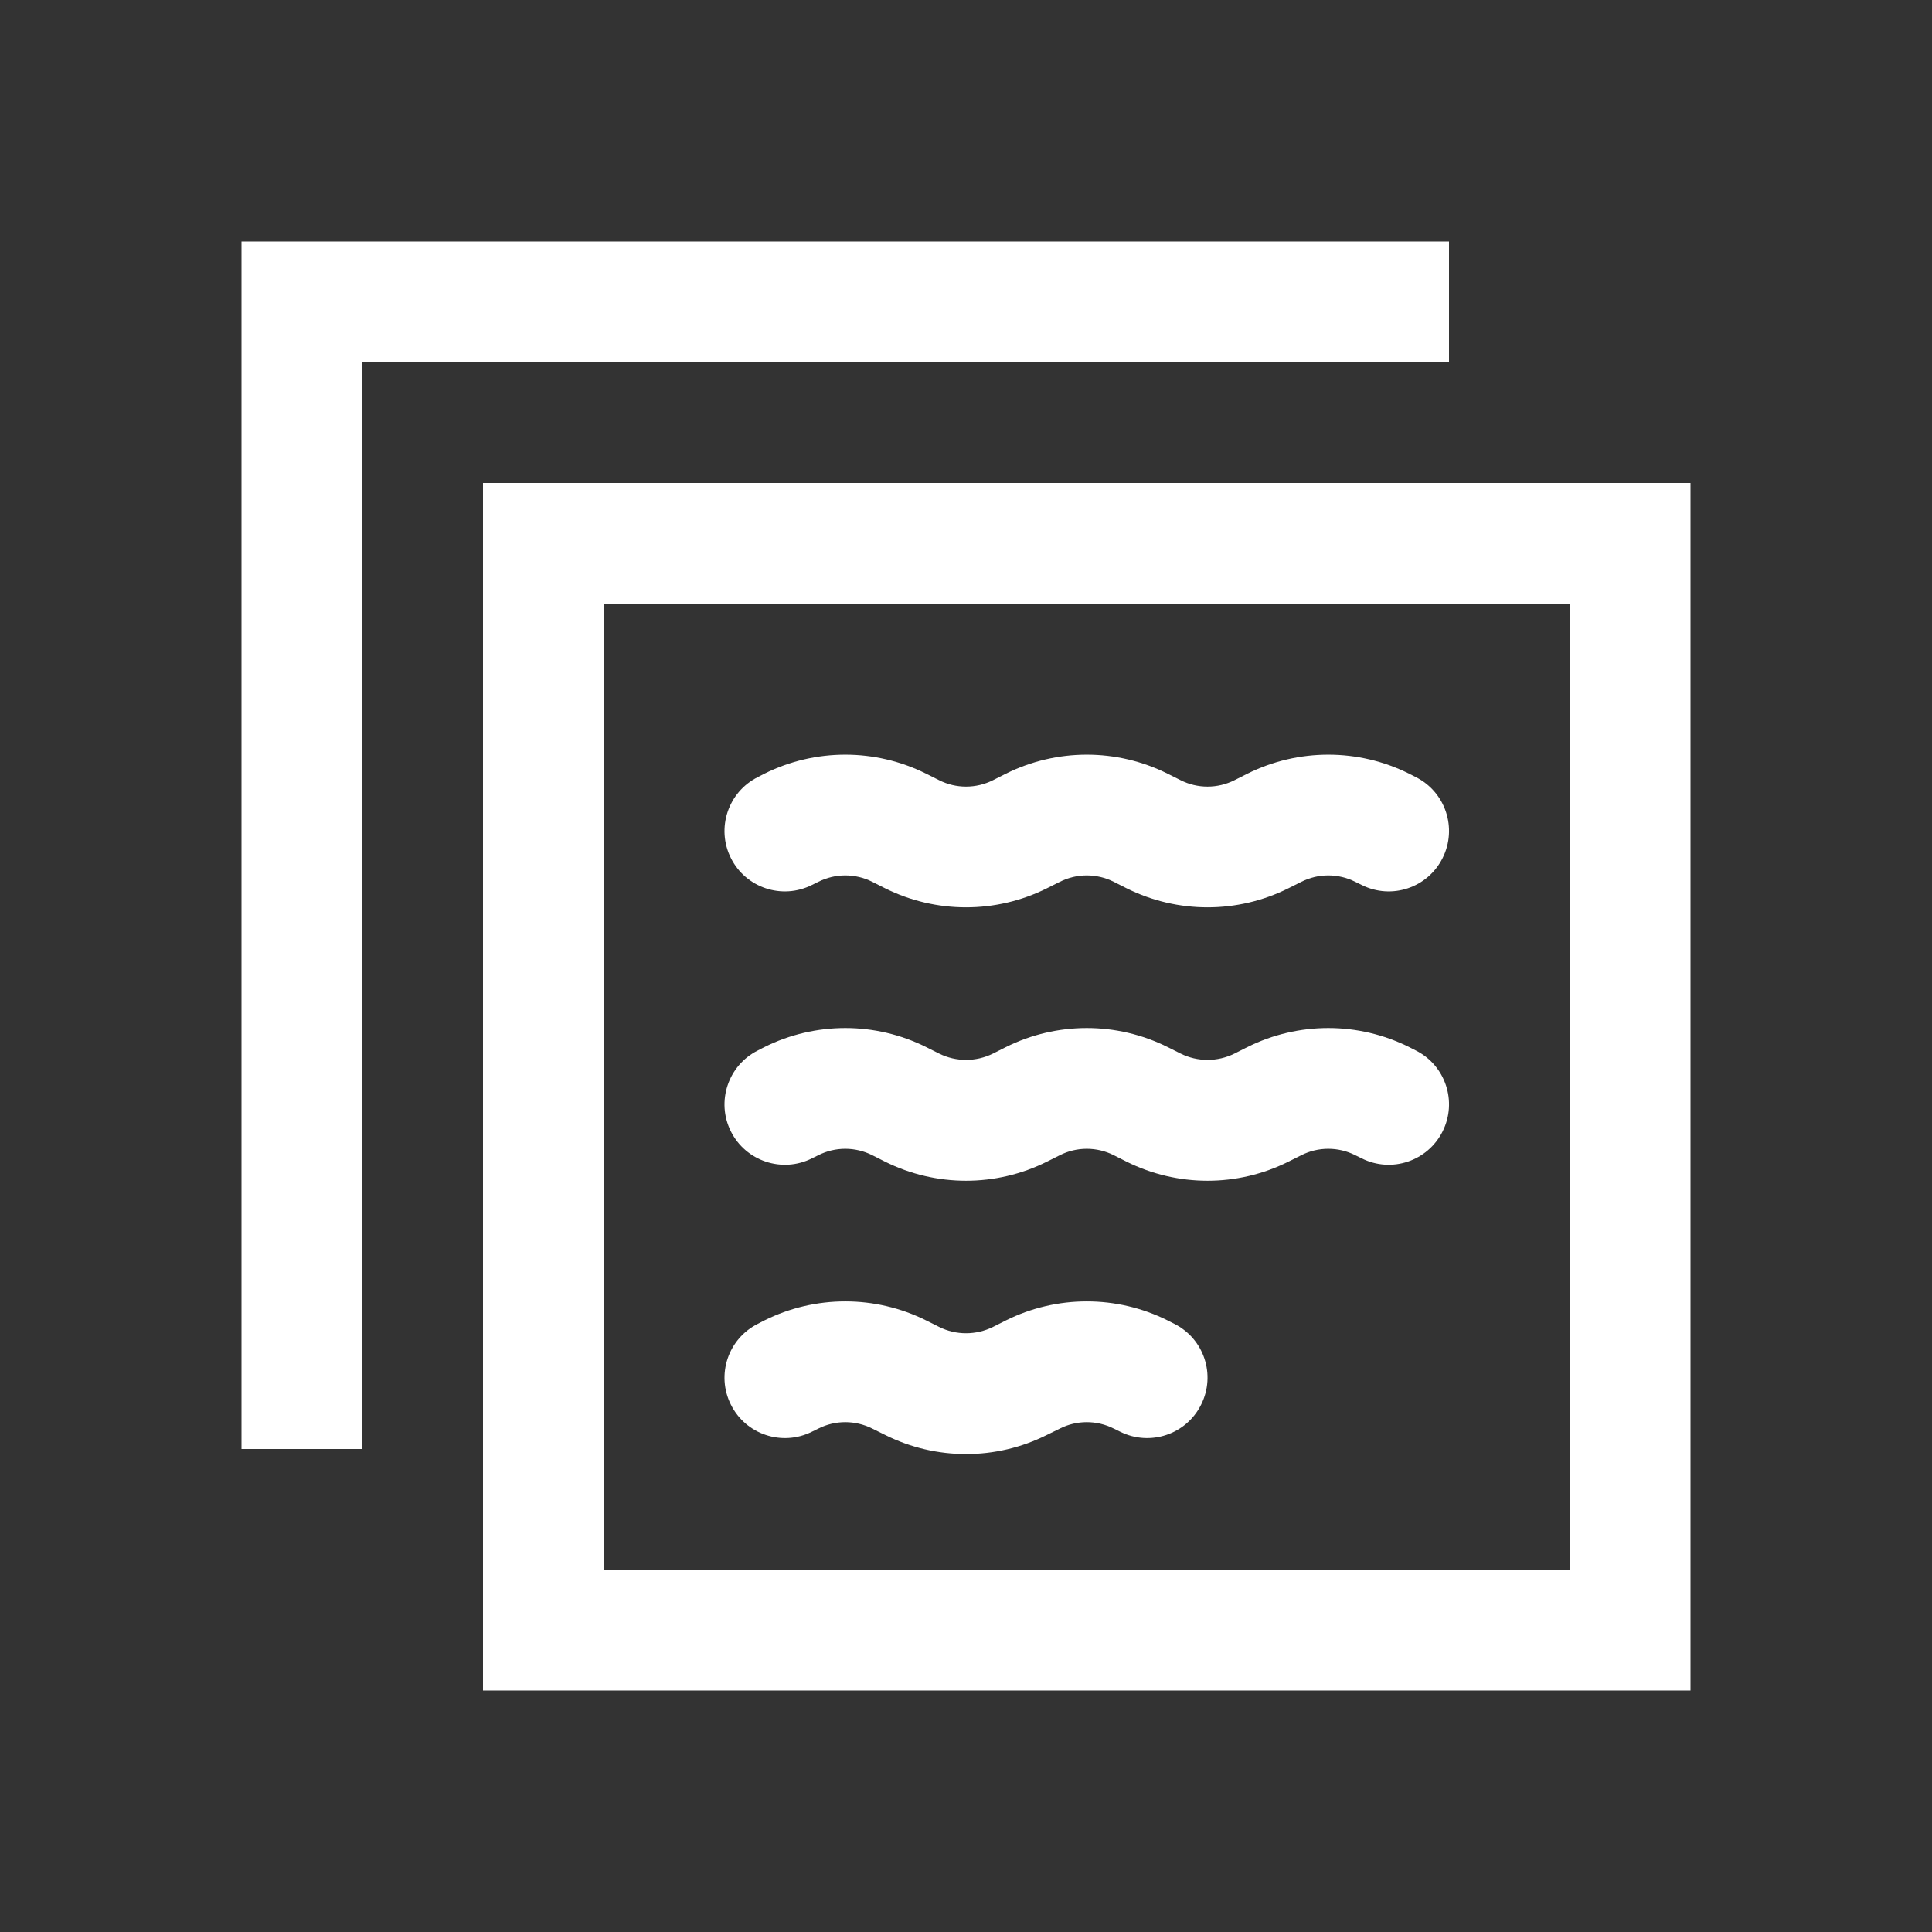 <svg width="16" height="16" viewBox="0 0 16 16" fill="none" xmlns="http://www.w3.org/2000/svg">
<rect x="0" y="0" width="16" height="16" fill="#333333" stroke="none"/>
<path d="M3 3H12V2H2V12H3V3Z" fill="white"/>
<path d="M7.671 6.408C7.249 6.197 6.752 6.197 6.329 6.408L6.277 6.435C6.03 6.558 5.929 6.859 6.053 7.106C6.176 7.353 6.477 7.453 6.724 7.329L6.777 7.303C6.917 7.232 7.083 7.232 7.224 7.303L7.329 7.356C7.752 7.567 8.249 7.567 8.671 7.356L8.777 7.303C8.917 7.232 9.083 7.232 9.224 7.303L9.329 7.356C9.752 7.567 10.249 7.567 10.671 7.356L10.777 7.303C10.917 7.232 11.083 7.232 11.224 7.303L11.277 7.329C11.524 7.453 11.824 7.353 11.947 7.106C12.071 6.859 11.971 6.558 11.724 6.435L11.671 6.408C11.249 6.197 10.752 6.197 10.329 6.408L10.224 6.461C10.083 6.532 9.917 6.532 9.777 6.461L9.671 6.408C9.249 6.197 8.752 6.197 8.329 6.408L8.224 6.461C8.083 6.532 7.917 6.532 7.777 6.461L7.671 6.408Z" fill="white"/>
<path d="M7.671 8.672C7.249 8.461 6.752 8.461 6.329 8.672L6.277 8.699C6.03 8.822 5.929 9.123 6.053 9.37C6.176 9.616 6.477 9.717 6.724 9.593L6.777 9.567C6.917 9.496 7.083 9.496 7.224 9.567L7.329 9.62C7.752 9.831 8.249 9.831 8.671 9.62L8.777 9.567C8.917 9.496 9.083 9.496 9.224 9.567L9.329 9.62C9.752 9.831 10.249 9.831 10.671 9.62L10.777 9.567C10.917 9.496 11.083 9.496 11.224 9.567L11.277 9.593C11.524 9.717 11.824 9.616 11.947 9.37C12.071 9.123 11.971 8.822 11.724 8.699L11.671 8.672C11.249 8.461 10.752 8.461 10.329 8.672L10.224 8.725C10.083 8.795 9.917 8.795 9.777 8.725L9.671 8.672C9.249 8.461 8.752 8.461 8.329 8.672L8.224 8.725C8.083 8.795 7.917 8.795 7.777 8.725L7.671 8.672Z" fill="white"/>
<path d="M7.671 10.936C7.249 10.725 6.752 10.725 6.329 10.936L6.277 10.963C6.03 11.086 5.929 11.386 6.053 11.633C6.176 11.88 6.477 11.98 6.724 11.857L6.777 11.831C6.917 11.76 7.083 11.76 7.224 11.831L7.329 11.883C7.752 12.095 8.249 12.095 8.671 11.883L8.777 11.831C8.917 11.76 9.083 11.76 9.224 11.831L9.277 11.857C9.524 11.98 9.824 11.88 9.947 11.633C10.071 11.386 9.971 11.086 9.724 10.963L9.671 10.936C9.249 10.725 8.752 10.725 8.329 10.936L8.224 10.989C8.083 11.059 7.917 11.059 7.777 10.989L7.671 10.936Z" fill="white"/>
<path fill-rule="evenodd" clip-rule="evenodd" d="M4 4V14H14V4H4ZM13 5H5V13H13V5Z" fill="white"/>
</svg>
